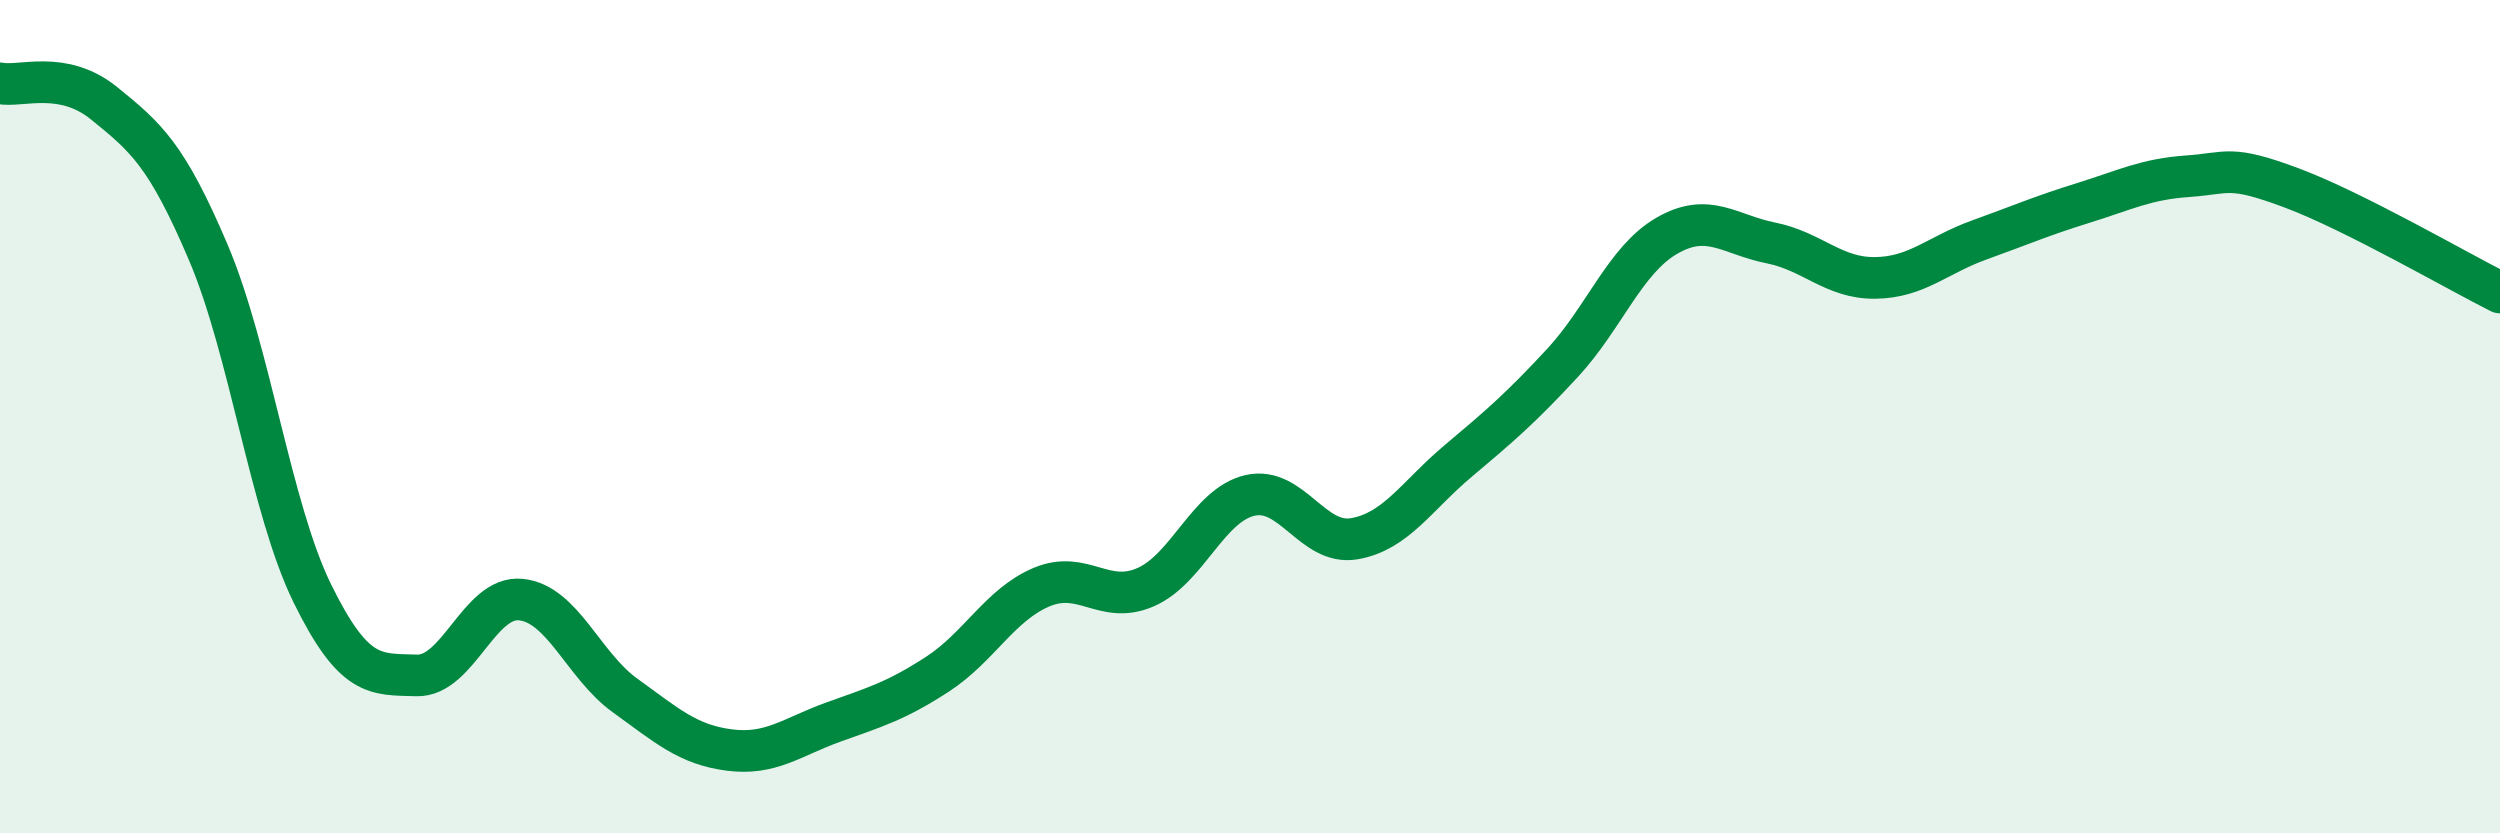 
    <svg width="60" height="20" viewBox="0 0 60 20" xmlns="http://www.w3.org/2000/svg">
      <path
        d="M 0,2 C 0.5,2.1 1.5,1.67 2.5,2.48 C 3.5,3.29 4,3.71 5,6.06 C 6,8.41 6.5,12.22 7.5,14.25 C 8.5,16.28 9,16.18 10,16.21 C 11,16.24 11.5,14.29 12.5,14.39 C 13.5,14.49 14,15.97 15,16.69 C 16,17.41 16.5,17.87 17.5,18 C 18.5,18.13 19,17.69 20,17.33 C 21,16.97 21.5,16.83 22.5,16.18 C 23.5,15.53 24,14.51 25,14.09 C 26,13.67 26.5,14.53 27.5,14.09 C 28.5,13.65 29,12.12 30,11.89 C 31,11.66 31.5,13.1 32.5,12.93 C 33.5,12.76 34,11.9 35,11.06 C 36,10.22 36.5,9.79 37.5,8.71 C 38.5,7.63 39,6.24 40,5.66 C 41,5.08 41.5,5.63 42.5,5.83 C 43.5,6.03 44,6.68 45,6.67 C 46,6.66 46.5,6.12 47.5,5.76 C 48.5,5.4 49,5.18 50,4.87 C 51,4.56 51.5,4.3 52.5,4.23 C 53.5,4.16 53.5,3.95 55,4.51 C 56.5,5.07 59,6.52 60,7.02L60 20L0 20Z"
        fill="#008740"
        opacity="0.1"
        stroke-linecap="round"
        stroke-linejoin="round"
      />
      <path
        d="M 0,2 C 0.5,2.1 1.5,1.67 2.5,2.48 C 3.5,3.29 4,3.71 5,6.06 C 6,8.41 6.5,12.22 7.5,14.25 C 8.5,16.28 9,16.18 10,16.21 C 11,16.24 11.5,14.29 12.5,14.39 C 13.5,14.49 14,15.97 15,16.69 C 16,17.41 16.5,17.87 17.5,18 C 18.5,18.13 19,17.69 20,17.33 C 21,16.97 21.5,16.83 22.5,16.18 C 23.5,15.53 24,14.51 25,14.09 C 26,13.67 26.5,14.53 27.5,14.09 C 28.5,13.65 29,12.12 30,11.89 C 31,11.66 31.5,13.1 32.5,12.93 C 33.5,12.76 34,11.9 35,11.06 C 36,10.22 36.5,9.79 37.5,8.71 C 38.5,7.63 39,6.24 40,5.66 C 41,5.08 41.5,5.63 42.5,5.83 C 43.5,6.03 44,6.68 45,6.67 C 46,6.66 46.5,6.12 47.5,5.76 C 48.5,5.4 49,5.18 50,4.87 C 51,4.56 51.5,4.3 52.5,4.23 C 53.5,4.16 53.5,3.95 55,4.51 C 56.5,5.07 59,6.52 60,7.02"
        stroke="#008740"
        stroke-width="1"
        fill="none"
        stroke-linecap="round"
        stroke-linejoin="round"
      />
    </svg>
  